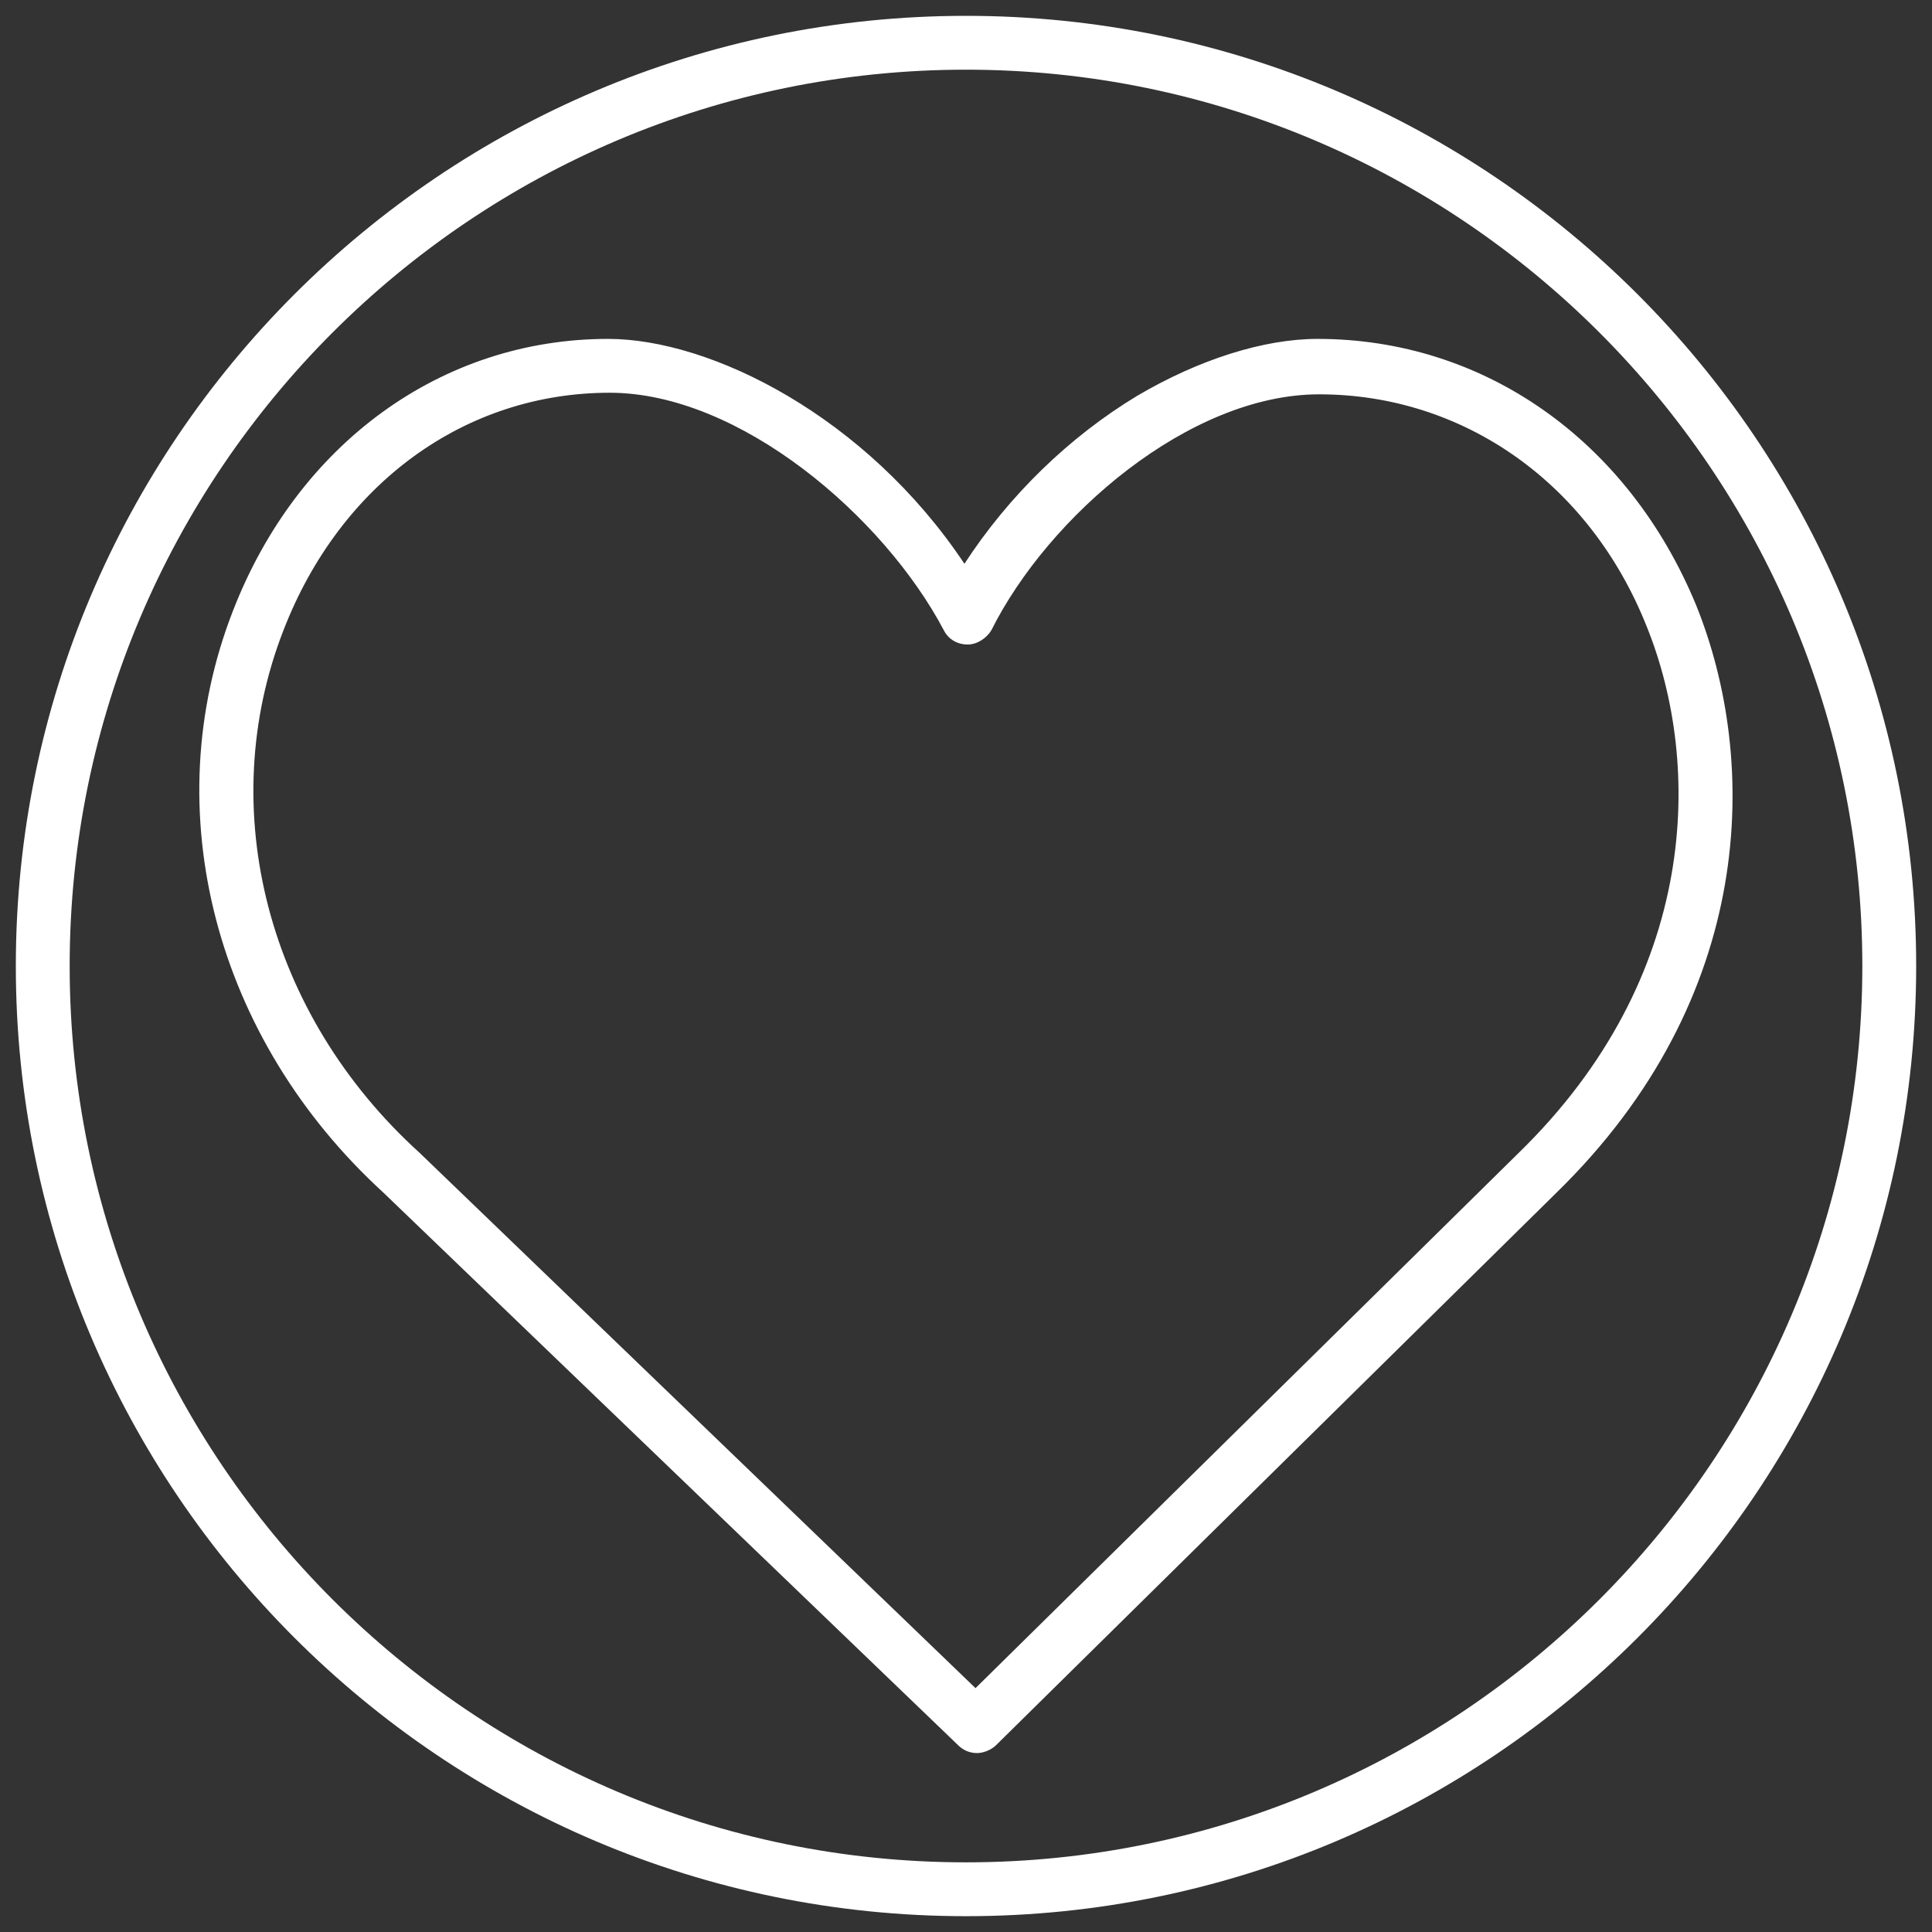 <?xml version="1.0" encoding="utf-8"?>
<!-- Generator: Adobe Illustrator 16.0.0, SVG Export Plug-In . SVG Version: 6.00 Build 0)  -->
<!DOCTYPE svg PUBLIC "-//W3C//DTD SVG 1.1//EN" "http://www.w3.org/Graphics/SVG/1.1/DTD/svg11.dtd">
<svg version="1.1" id="Layer_1" xmlns="http://www.w3.org/2000/svg" xmlns:xlink="http://www.w3.org/1999/xlink" x="0px" y="0px"
	 width="595.275px" height="595.281px" viewBox="123.307 0 595.275 595.281" enable-background="new 123.307 0 595.275 595.281"
	 xml:space="preserve">
	 <rect x="123.307" y="0" width="595.275" height="595.281" style="fill:#333333;stroke:none;opacity:1;fill-opacity:1"/>
	 <style xmlns="http://www.w3.org/2000/svg" type="text/css">
		 *{fill:#FFFFFF;}
	</style>
<g>
	<path d="M420.945,4.88c-161.508,0-292.762,131.255-292.762,292.761c0,161.507,131.254,292.761,292.762,292.761
		S713.706,459.147,713.706,297.64C713.706,136.135,582.452,4.88,420.945,4.88z M420.945,573.811
		c-152.238,0-276.172-123.936-276.172-276.171S268.706,21.469,420.945,21.469S697.116,145.405,697.116,297.64
		C697.116,449.877,573.183,573.811,420.945,573.811z"/>
	<path d="M529.269,104.419c-16.59,0-36.598,6.344-55.625,17.565c-20.98,12.687-39.523,30.74-53.184,51.721
		c-30.254-45.378-78.07-69.286-109.785-69.286c-51.234,0-95.637,32.203-115.645,83.925c-23.906,61.479-5.367,131.742,46.355,179.071
		l177.117,170.289c1.465,1.465,3.418,2.44,5.859,2.44c1.949,0,4.391-0.976,5.855-2.44l172.727-170.289
		c61.48-60.016,62.457-132.718,42.938-181.023C624.902,135.646,580.499,104.419,529.269,104.419z M591.234,355.218L423.874,520.139
		L252.609,355.218c-46.844-42.45-63.434-105.882-41.965-161.019c17.566-45.378,56.113-73.19,100.516-73.19
		c40.012,0,84.41,38.06,102.953,73.19c1.465,2.927,4.391,4.392,7.32,4.392s5.855-1.952,7.32-4.392
		c17.566-35.131,60.992-72.702,101.004-72.702c44.402,0,83.438,27.324,101,71.726C647.835,235.674,646.859,301.056,591.234,355.218z
		"/>
</g>
</svg>
